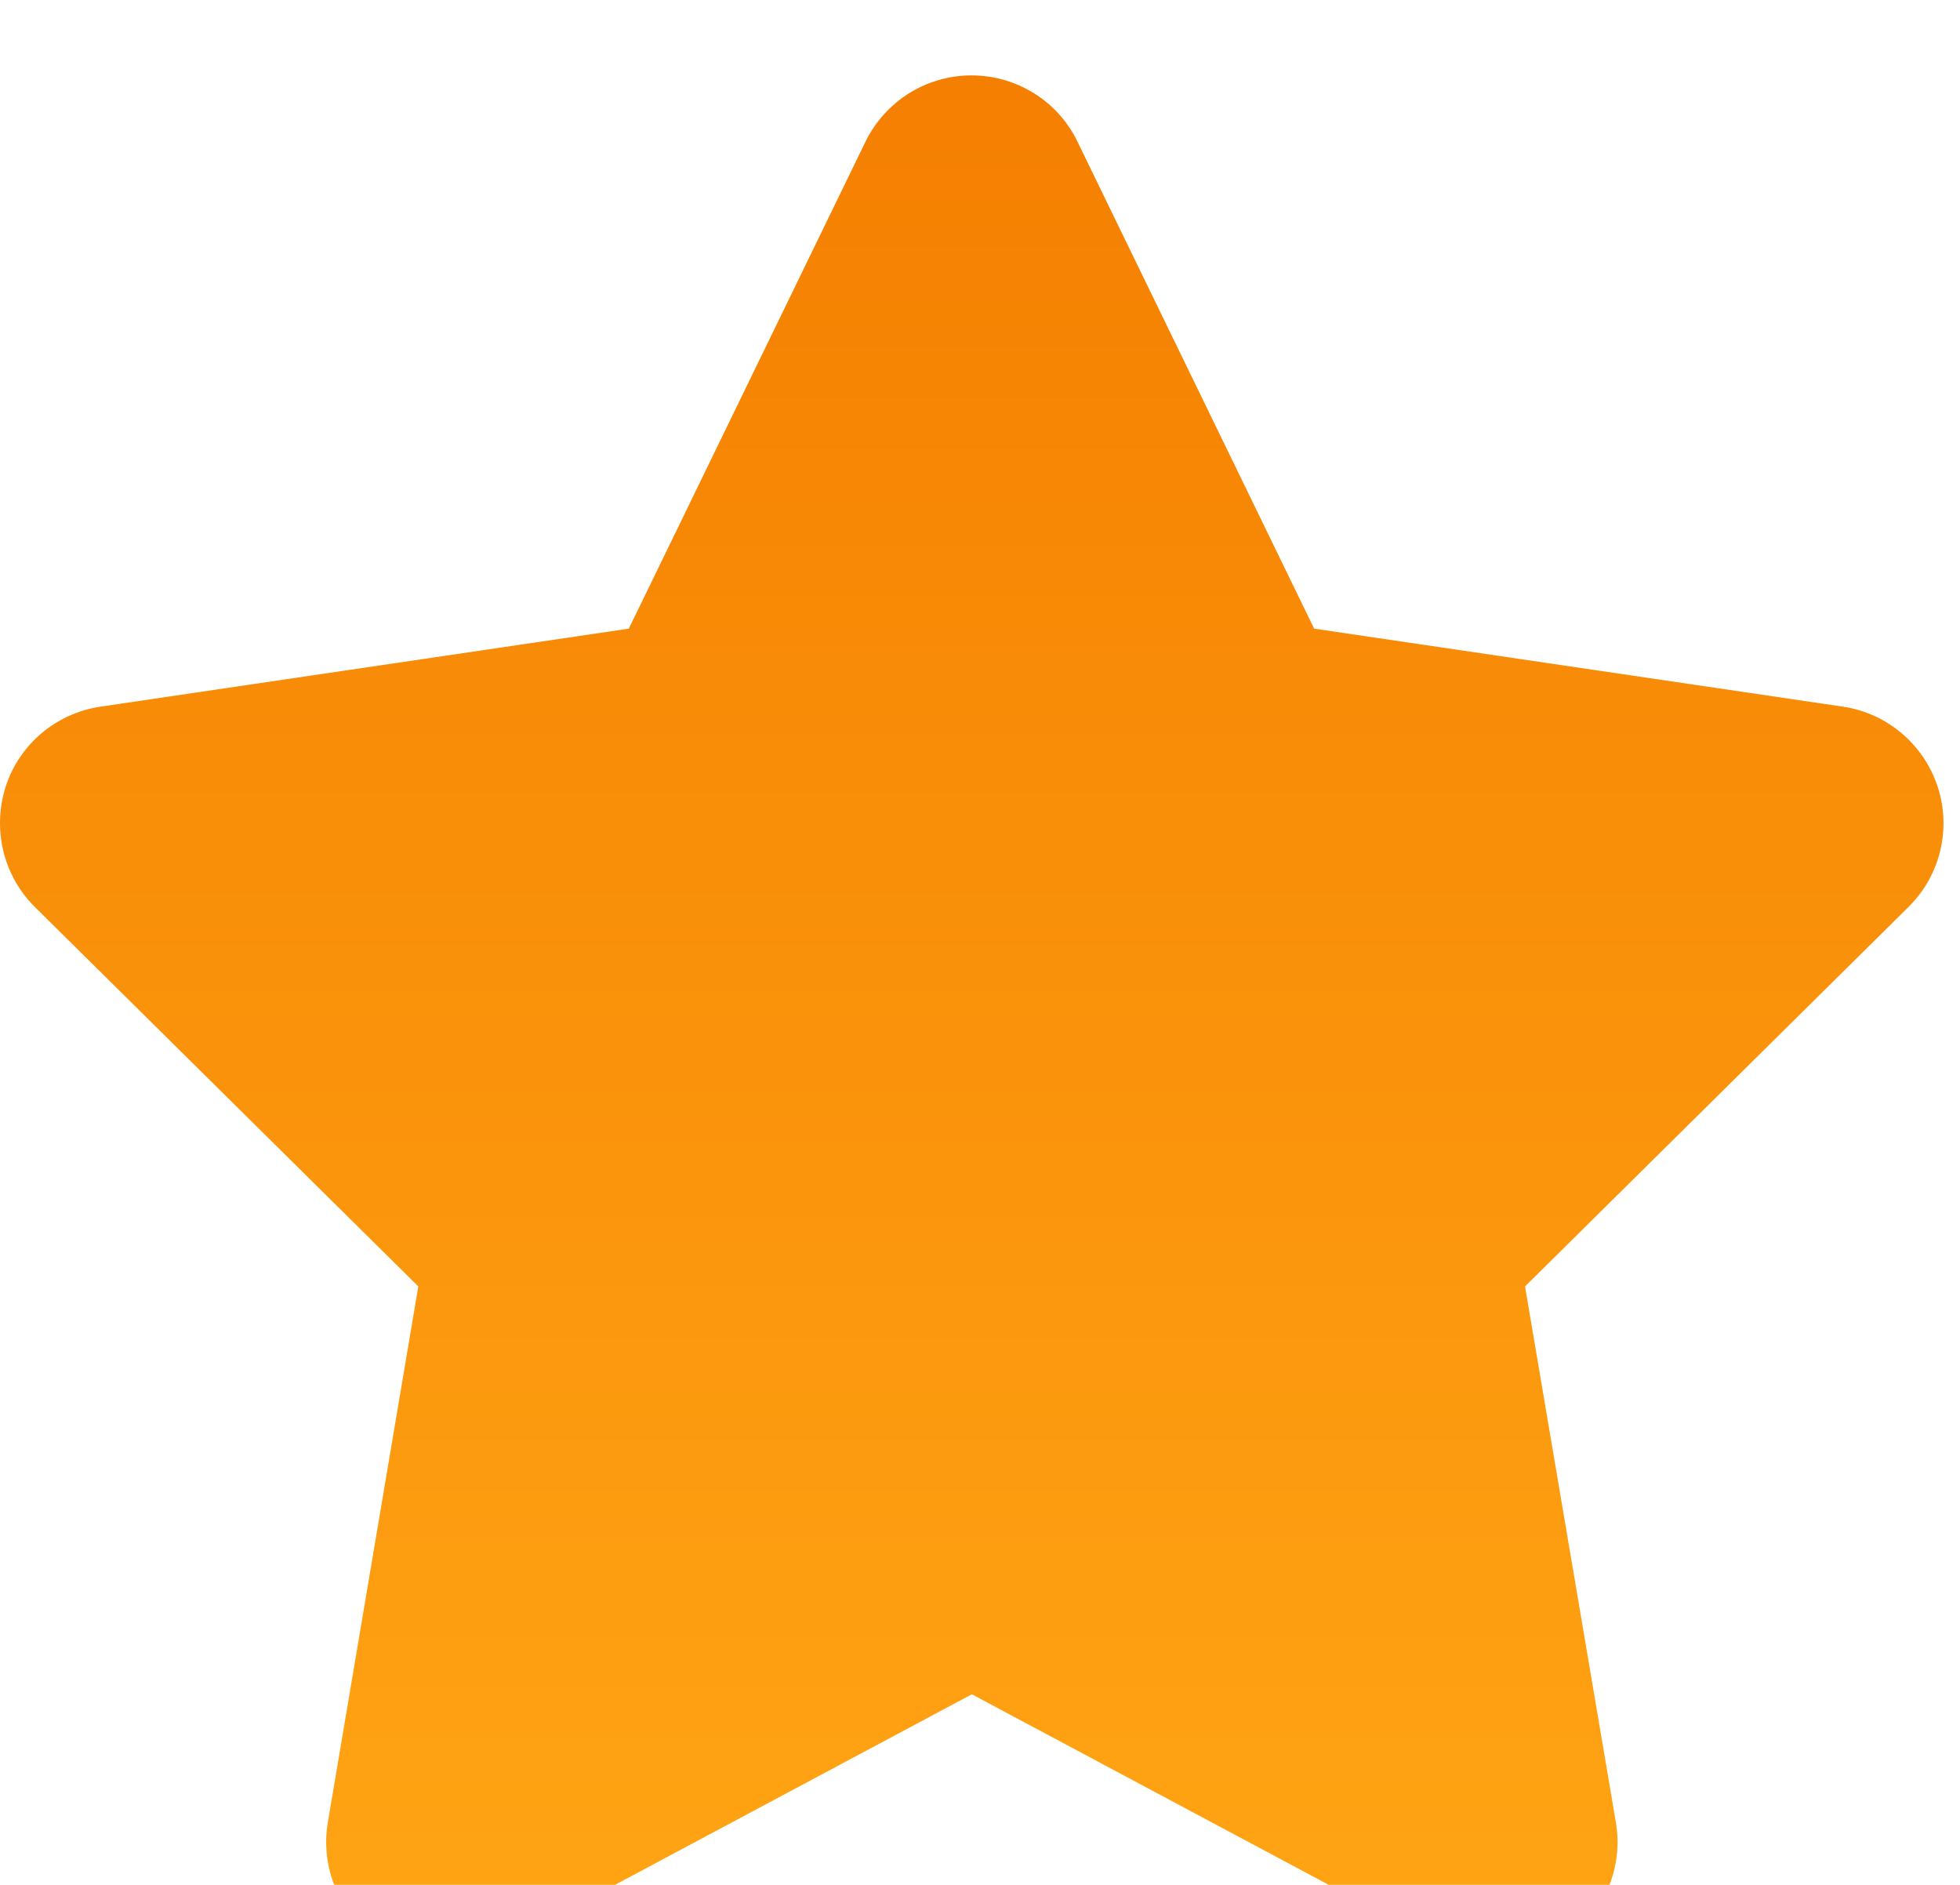 <svg width="52" height="50" viewBox="0 0 52 50" fill="none" xmlns="http://www.w3.org/2000/svg">
<g filter="url(#filter0_i_25_5052)">
<path d="M28.586 1.758C28.069 0.684 26.975 0 25.774 0C24.573 0 23.489 0.684 22.962 1.758L16.683 14.676L2.661 16.746C1.49 16.922 0.513 17.742 0.152 18.865C-0.209 19.988 0.084 21.228 0.923 22.058L11.098 32.125L8.696 46.352C8.501 47.524 8.989 48.715 9.956 49.408C10.922 50.102 12.201 50.19 13.256 49.633L25.784 42.944L38.312 49.633C39.366 50.19 40.645 50.112 41.612 49.408C42.579 48.706 43.067 47.524 42.872 46.352L40.46 32.125L50.635 22.058C51.474 21.228 51.777 19.988 51.406 18.865C51.035 17.742 50.068 16.922 48.897 16.746L34.865 14.676L28.586 1.758Z" fill="url(#paint0_linear_25_5052)"/>
</g>
<defs>
<filter id="filter0_i_25_5052" x="0" y="0" width="51.562" height="52" filterUnits="userSpaceOnUse" color-interpolation-filters="sRGB">
<feFlood flood-opacity="0" result="BackgroundImageFix"/>
<feBlend mode="normal" in="SourceGraphic" in2="BackgroundImageFix" result="shape"/>
<feColorMatrix in="SourceAlpha" type="matrix" values="0 0 0 0 0 0 0 0 0 0 0 0 0 0 0 0 0 0 127 0" result="hardAlpha"/>
<feOffset dy="2"/>
<feGaussianBlur stdDeviation="2"/>
<feComposite in2="hardAlpha" operator="arithmetic" k2="-1" k3="1"/>
<feColorMatrix type="matrix" values="0 0 0 0 0 0 0 0 0 0 0 0 0 0 0 0 0 0 0.25 0"/>
<feBlend mode="normal" in2="shape" result="effect1_innerShadow_25_5052"/>
</filter>
<linearGradient id="paint0_linear_25_5052" x1="25.781" y1="0" x2="25.781" y2="50" gradientUnits="userSpaceOnUse">
<stop stop-color="#F57F01"/>
<stop offset="1" stop-color="#FFA514"/>
</linearGradient>
</defs>
</svg>
